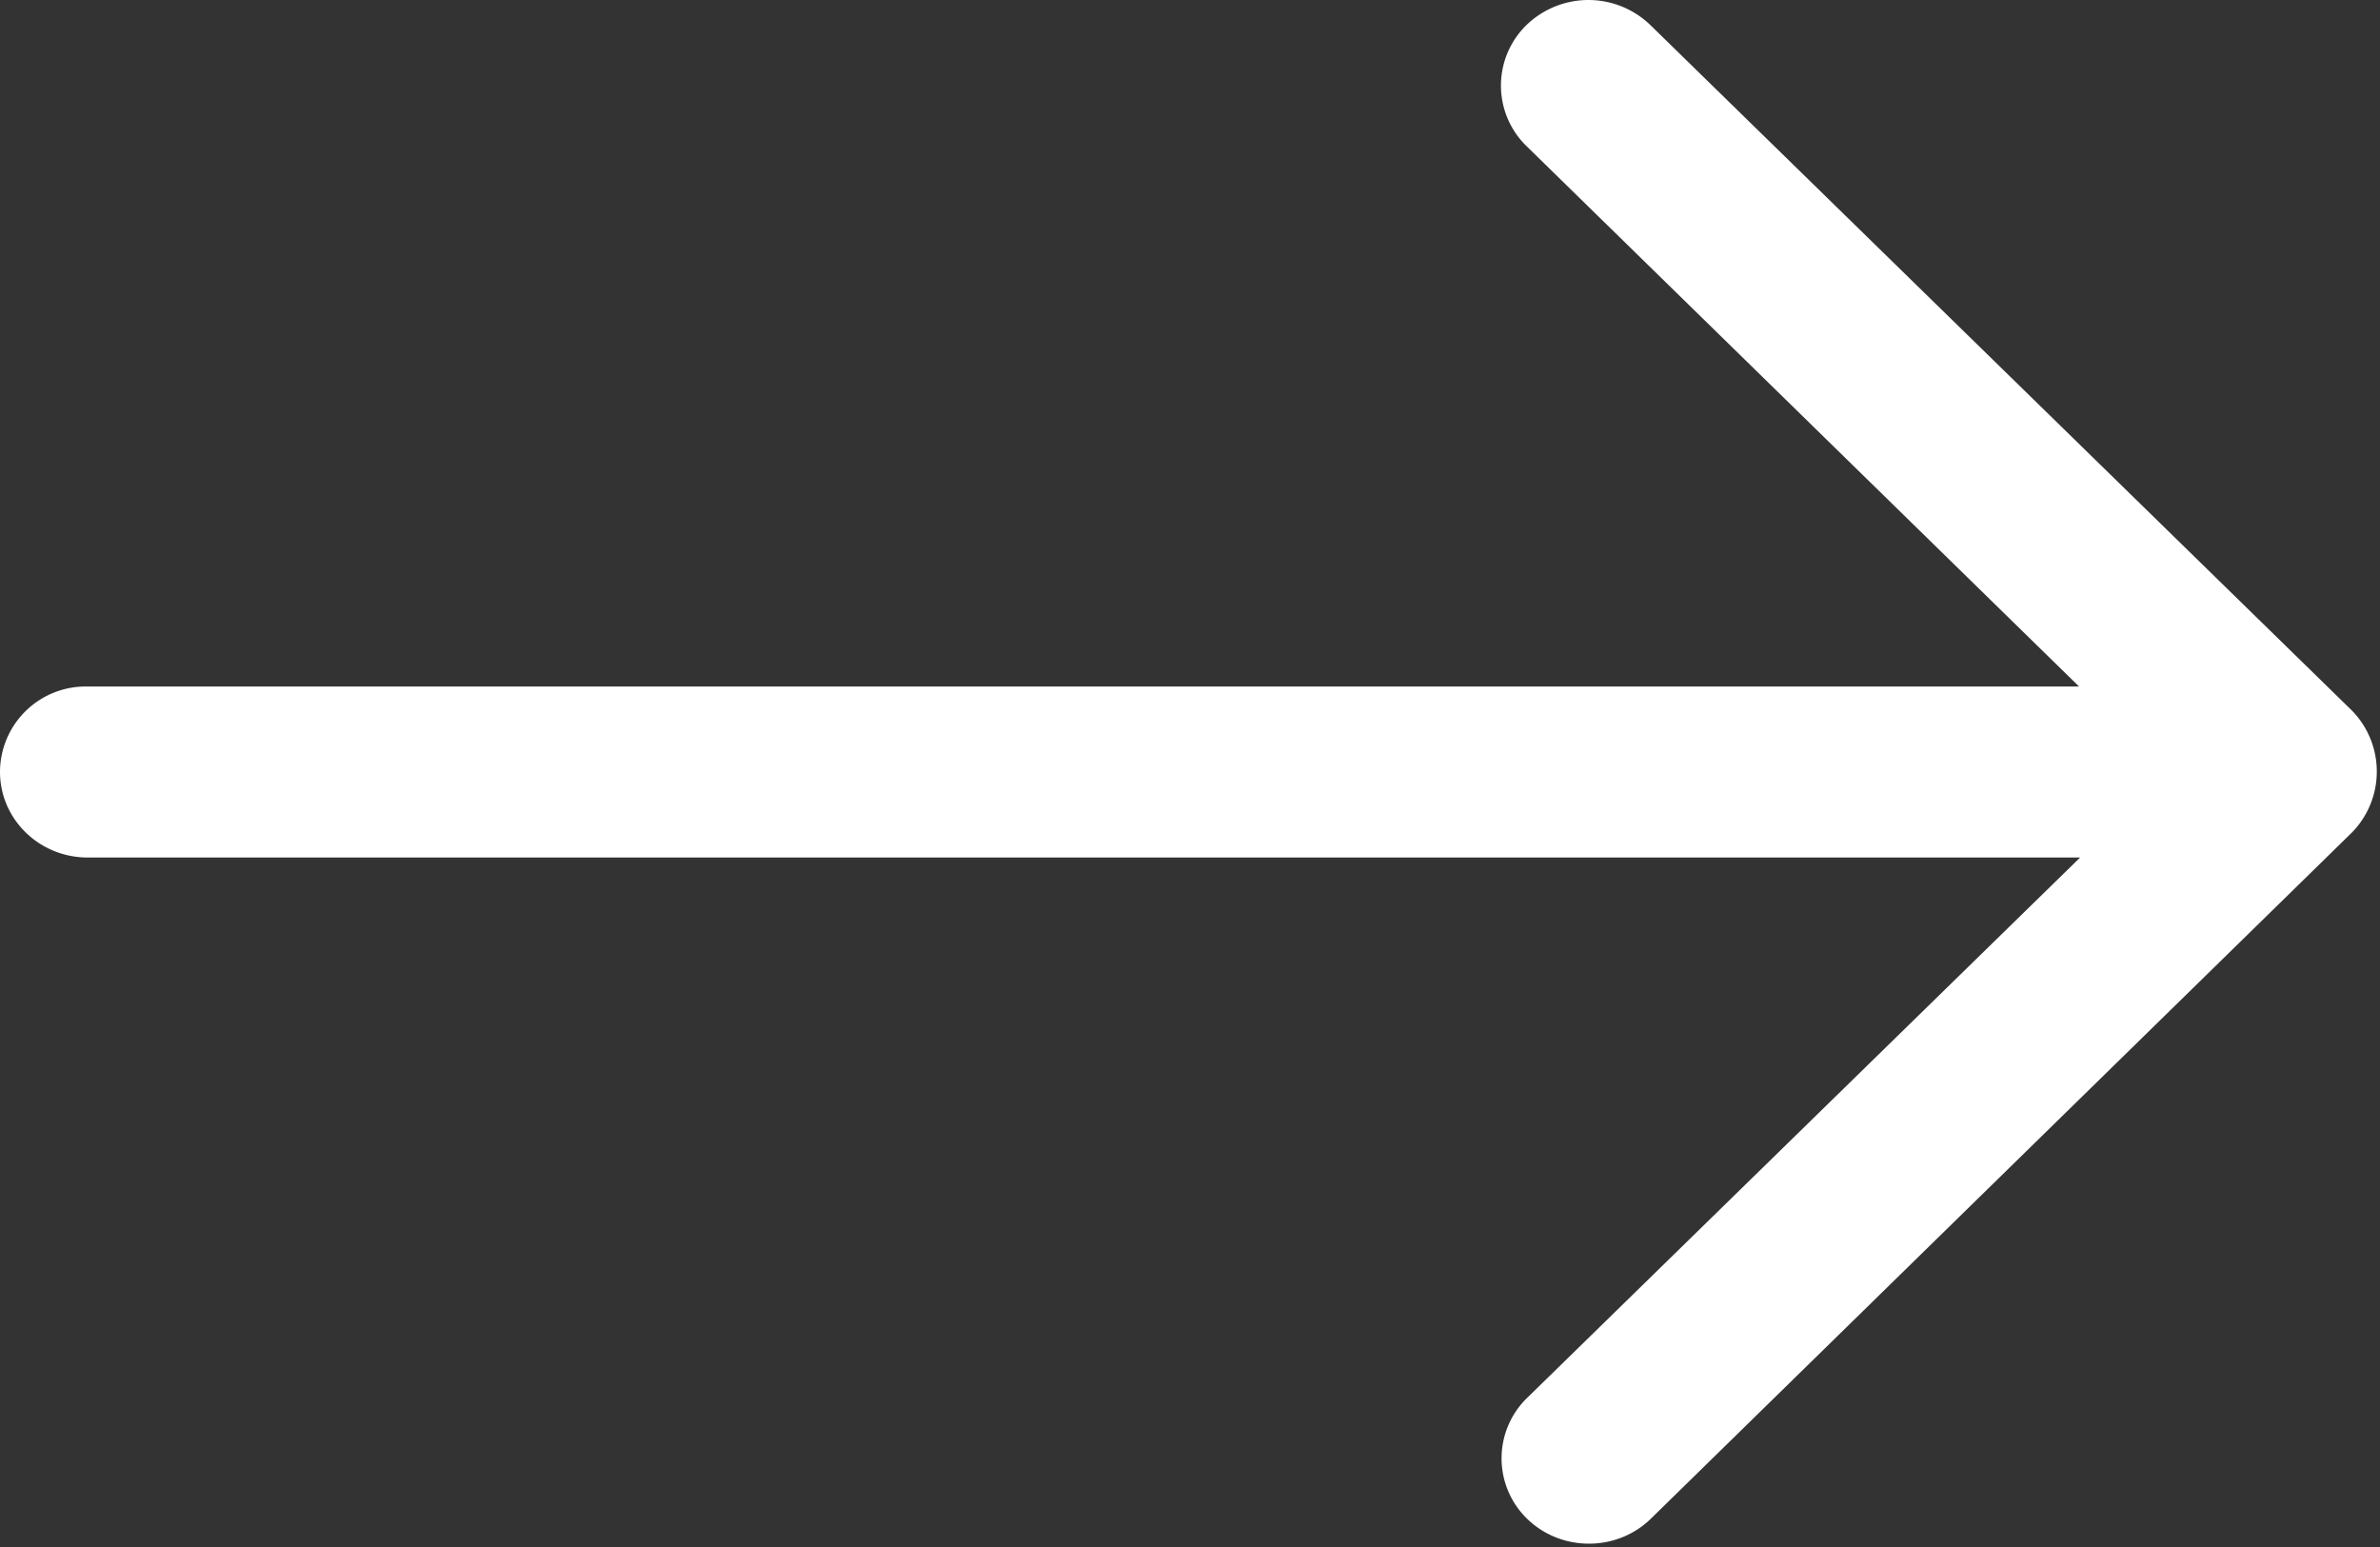 <svg xmlns="http://www.w3.org/2000/svg" width="20" height="13" viewBox="0 0 20 13"><rect x="0" y="0" width="20" height="13" fill="#333333" stroke="none"/><g><g><path fill="#fff" d="M0 6.486c0 .398.33.72.737.72H17.48l-4.648 4.542a.708.708 0 0 0 0 1.014c.287.28.754.28 1.041 0l5.895-5.77a.733.733 0 0 0 0-1.017L13.868.21a.749.749 0 0 0-1.04 0 .71.71 0 0 0 0 1.018l4.643 4.541H.732A.72.72 0 0 0 0 6.486z"/></g></g></svg>